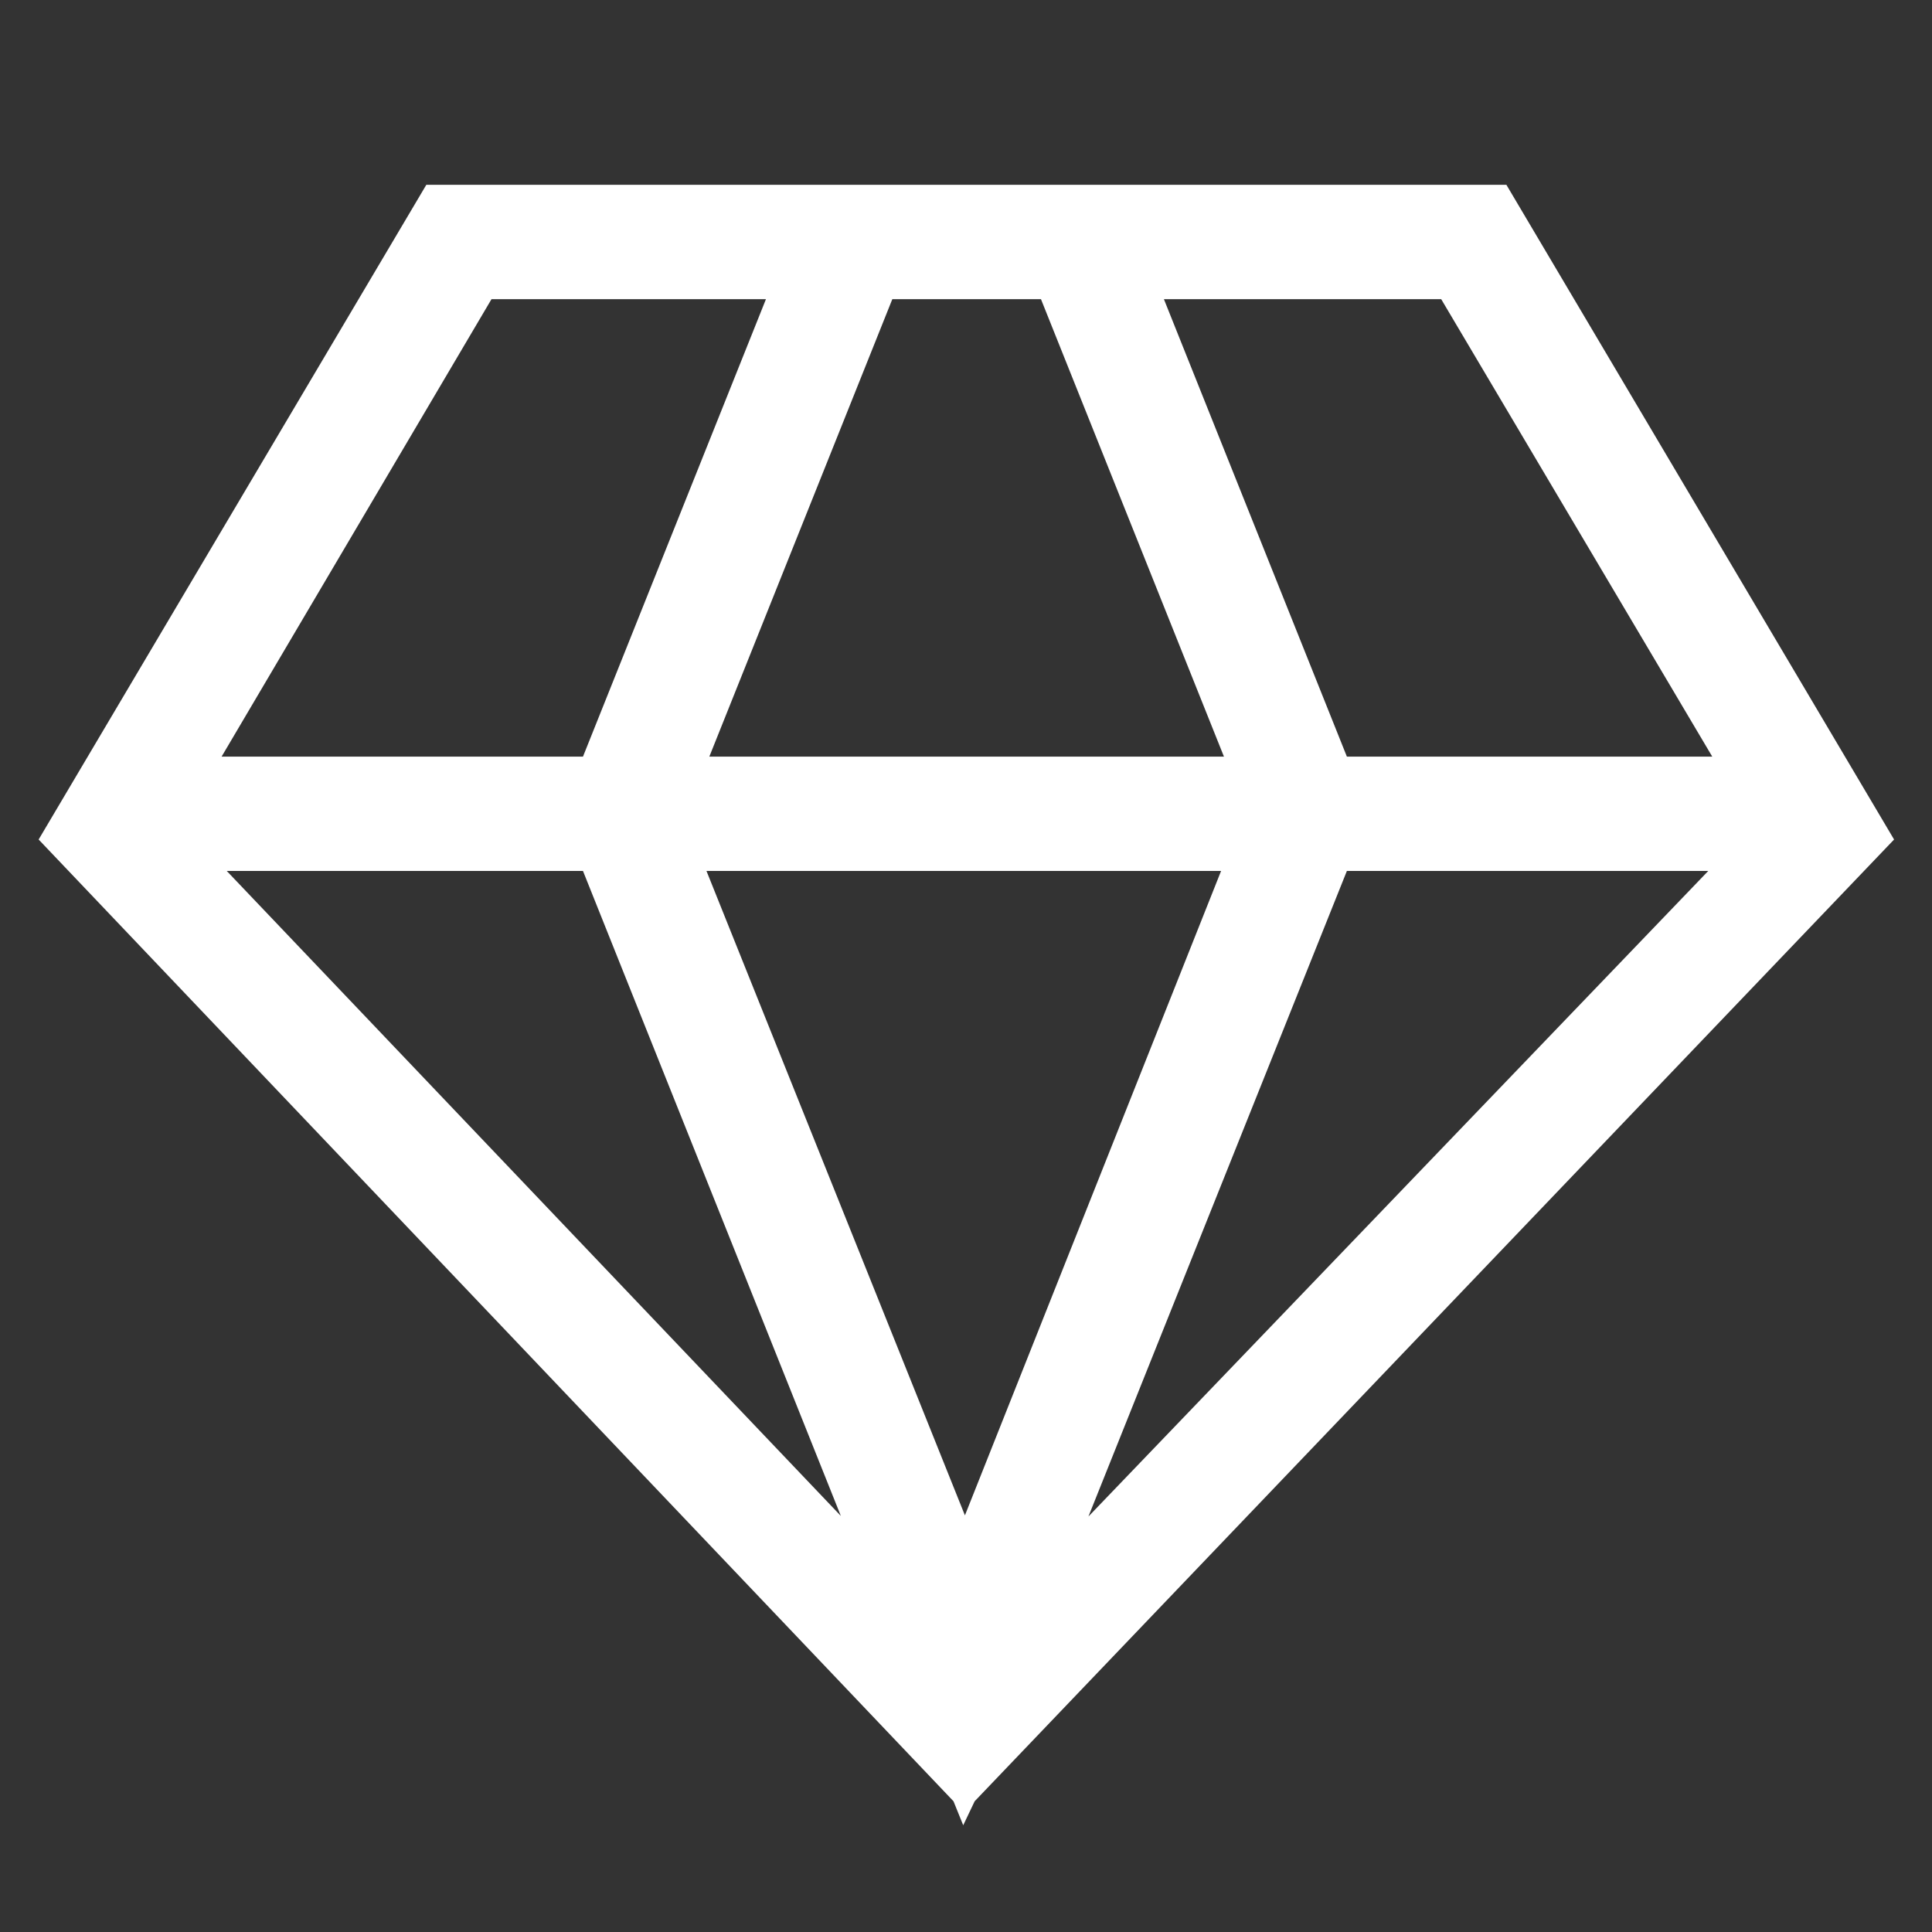 <svg width="100" height="100" viewBox="0 0 100 100" fill="none" xmlns="http://www.w3.org/2000/svg">
<rect x="0" y="0" width="100" height="100" fill="#333333" stroke="none"/>
<path d="M50.448 93.233L98.037 43.453L77.971 9.566H22.066L2 43.453L49.353 93.233L49.856 94.475L50.448 93.233ZM49.944 78.435L36.567 45.081H63.203L49.944 78.435ZM69.714 45.081H88.418L56.337 78.494L69.714 45.081ZM74.597 15.486L88.626 39.162H69.714L60.244 15.486H74.597ZM53.881 15.486L63.351 39.162H36.715L46.186 15.486H53.881ZM25.439 15.486H39.645L30.175 39.162H11.47L25.439 15.486ZM11.737 45.081H30.175L43.522 78.464L11.737 45.081Z" fill="white"/>
</svg>
